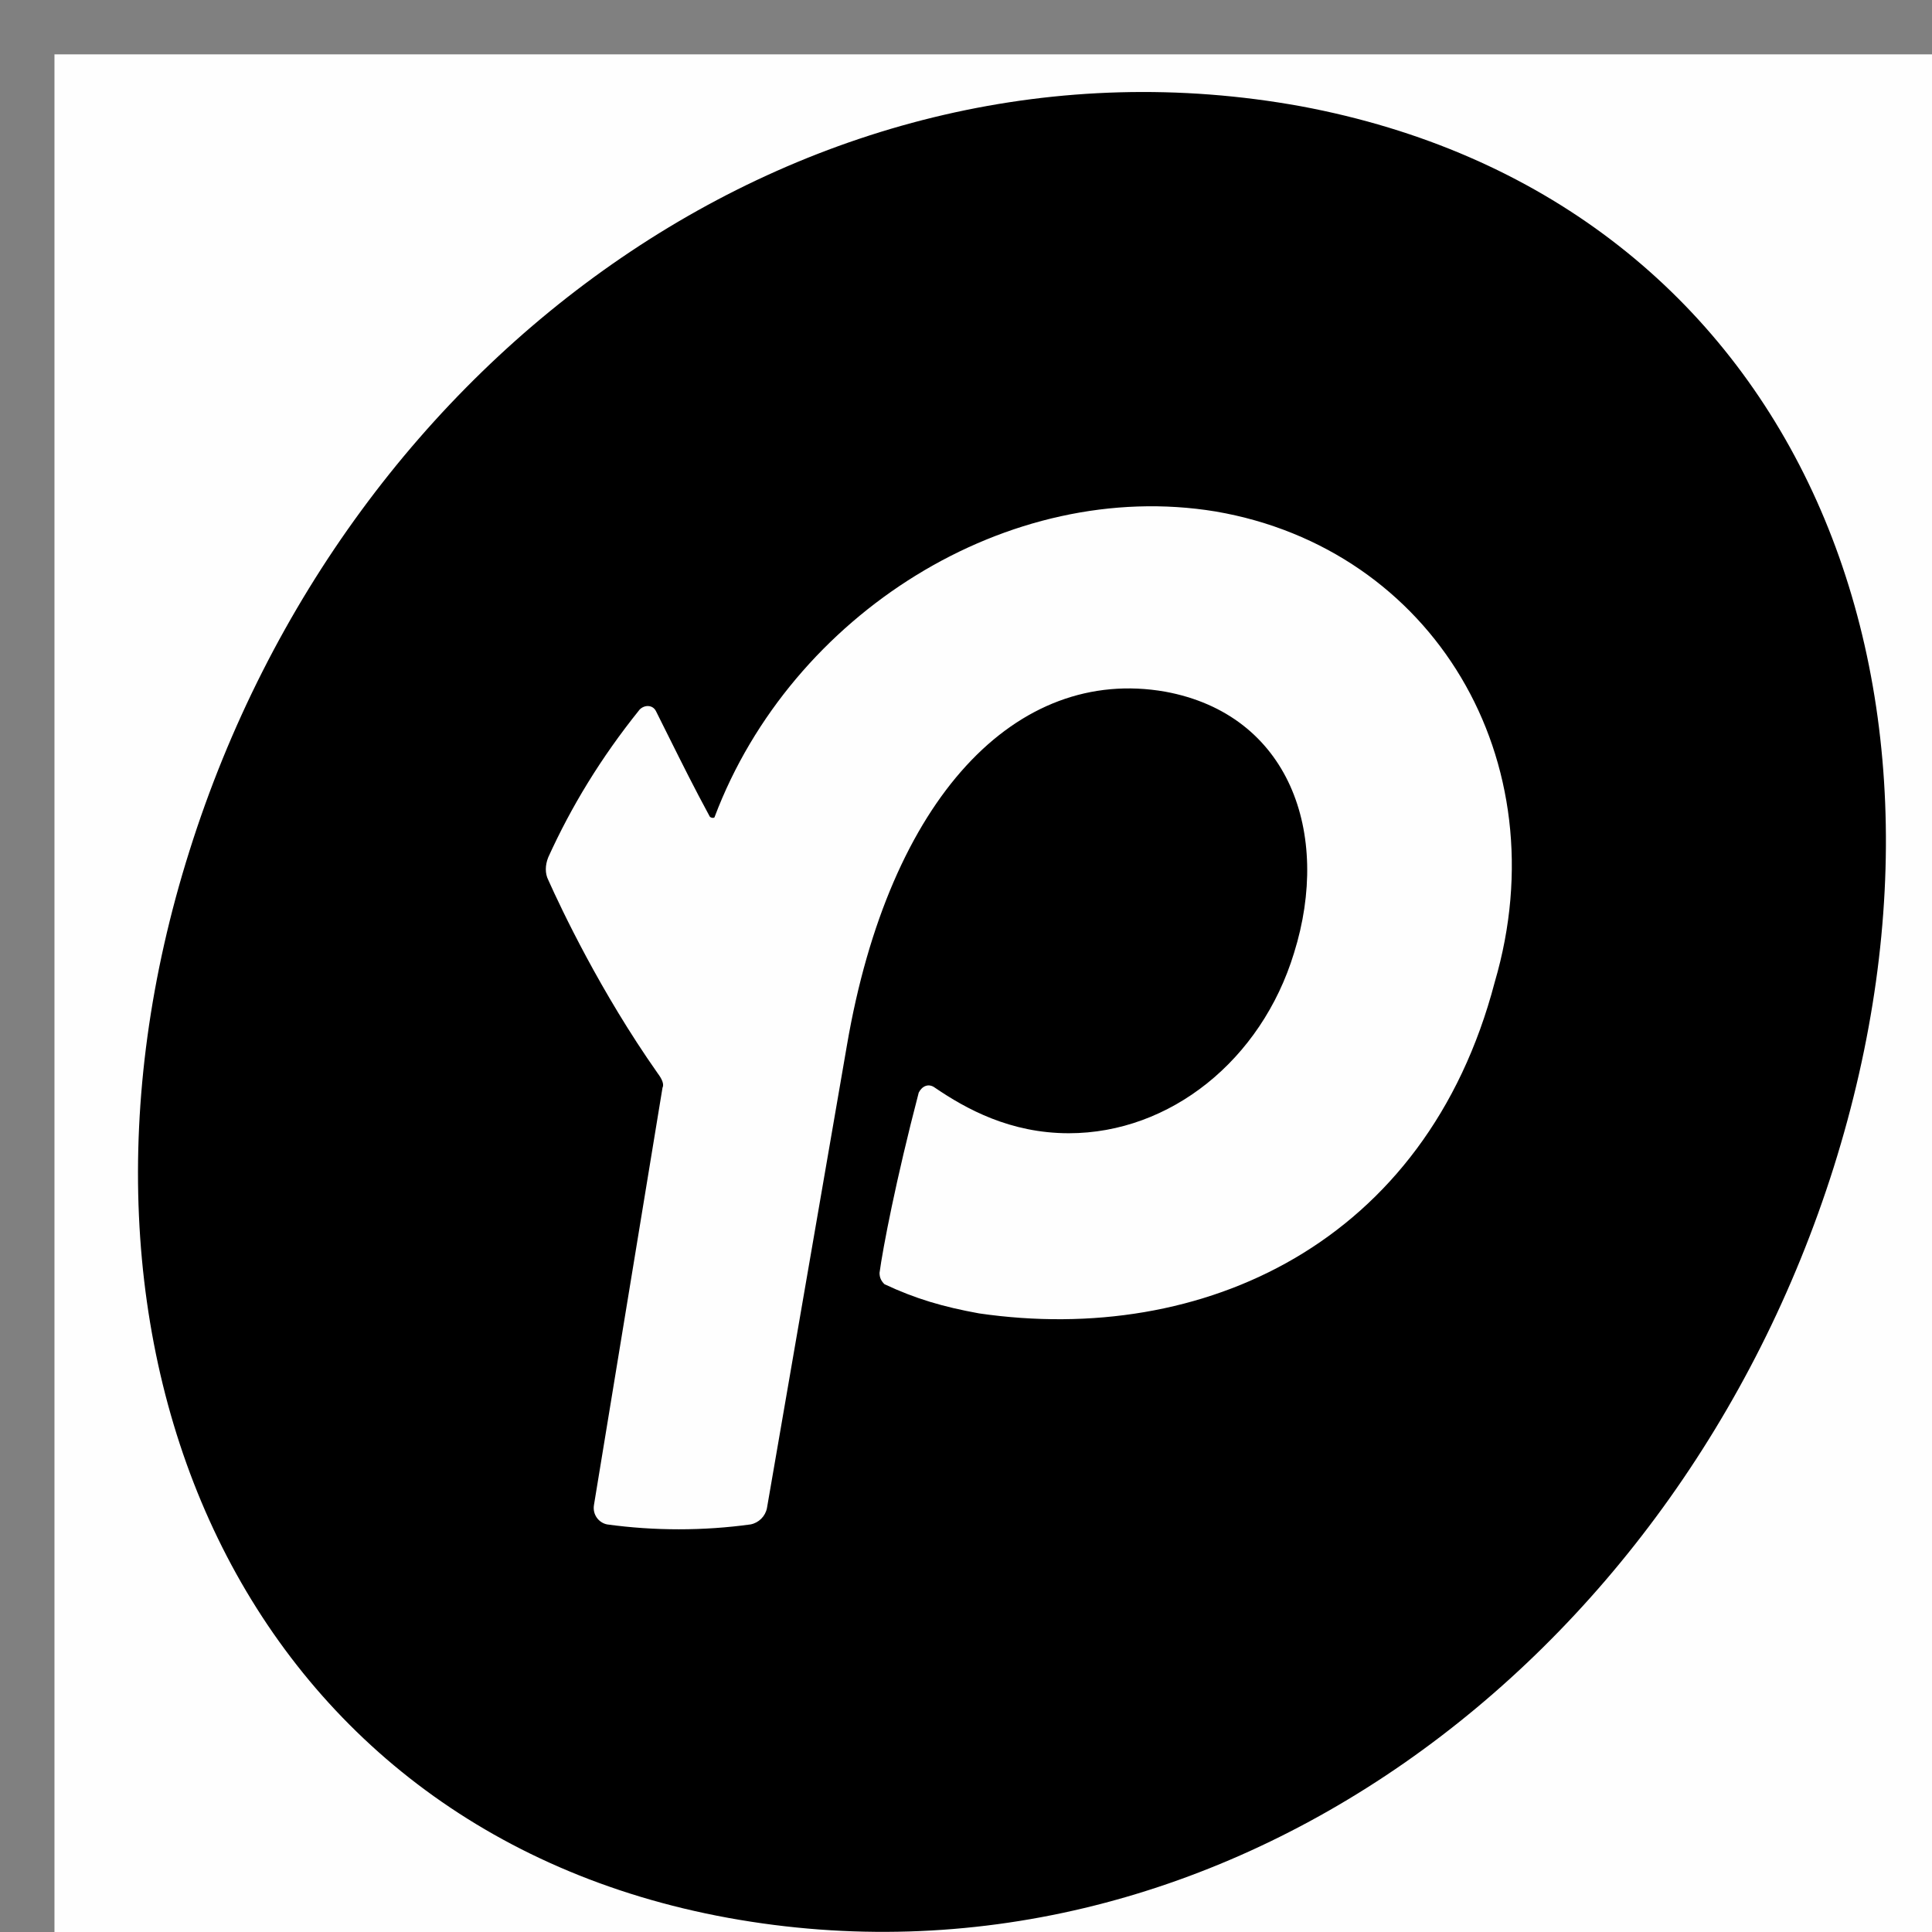 <svg width="32" height="32" viewBox="0 0 32 32" fill="none" xmlns="http://www.w3.org/2000/svg">
    <rect x="0" y="0" width="32" height="32" fill="#808080" stroke="none"/>
    <g clip-path="url(#clip0_2509_47)">
        <path fill-rule="evenodd" clip-rule="evenodd"
            d="M0.902 0.9C11.568 0.9 22.235 0.9 32.902 0.9C32.902 11.566 32.902 22.233 32.902 32.9C22.235 32.9 11.568 32.9 0.902 32.9C0.902 22.233 0.902 11.566 0.902 0.9Z"
            fill="#FEFEFE" />
        <path fill-rule="evenodd" clip-rule="evenodd"
            d="M12.062 31.766C20.126 33.23 27.761 27.6 30.372 19.334C32.983 11.035 29.579 3.257 21.547 1.76C13.483 0.295 5.749 5.795 3.138 14.094C0.527 22.361 4.03 30.302 12.062 31.766ZM11.838 13.527C13.108 10.166 16.703 7.907 20.136 8.472C23.73 9.09 25.838 12.585 24.757 16.269C23.622 20.598 19.919 22.292 16.217 21.754C15.622 21.646 15.163 21.512 14.649 21.27C14.595 21.216 14.568 21.162 14.568 21.082C14.622 20.678 14.838 19.549 15.217 18.097C15.271 17.99 15.379 17.936 15.487 18.017C16 18.366 16.73 18.77 17.703 18.77C19.379 18.77 20.892 17.56 21.433 15.785C22.055 13.796 21.352 11.833 19.298 11.456C16.838 11.026 14.73 13.204 14.027 17.318L12.703 24.98C12.676 25.115 12.568 25.222 12.433 25.249C11.649 25.357 10.838 25.357 10.055 25.249C9.919 25.222 9.811 25.088 9.838 24.927L10.973 18.017C11 17.963 10.973 17.882 10.892 17.775C9.946 16.43 9.298 15.059 9.081 14.575C9.027 14.468 9.027 14.333 9.081 14.199C9.46 13.365 9.946 12.559 10.595 11.752C10.676 11.671 10.811 11.671 10.865 11.779C10.94 11.929 11.012 12.073 11.083 12.216C11.293 12.637 11.495 13.044 11.757 13.527C11.784 13.553 11.838 13.553 11.838 13.527Z"
            fill="black" />
    </g>
    <defs>
        <clipPath id="clip0_2509_47">
            <rect width="32" height="32" fill="white" />
        </clipPath>
    </defs>
</svg>